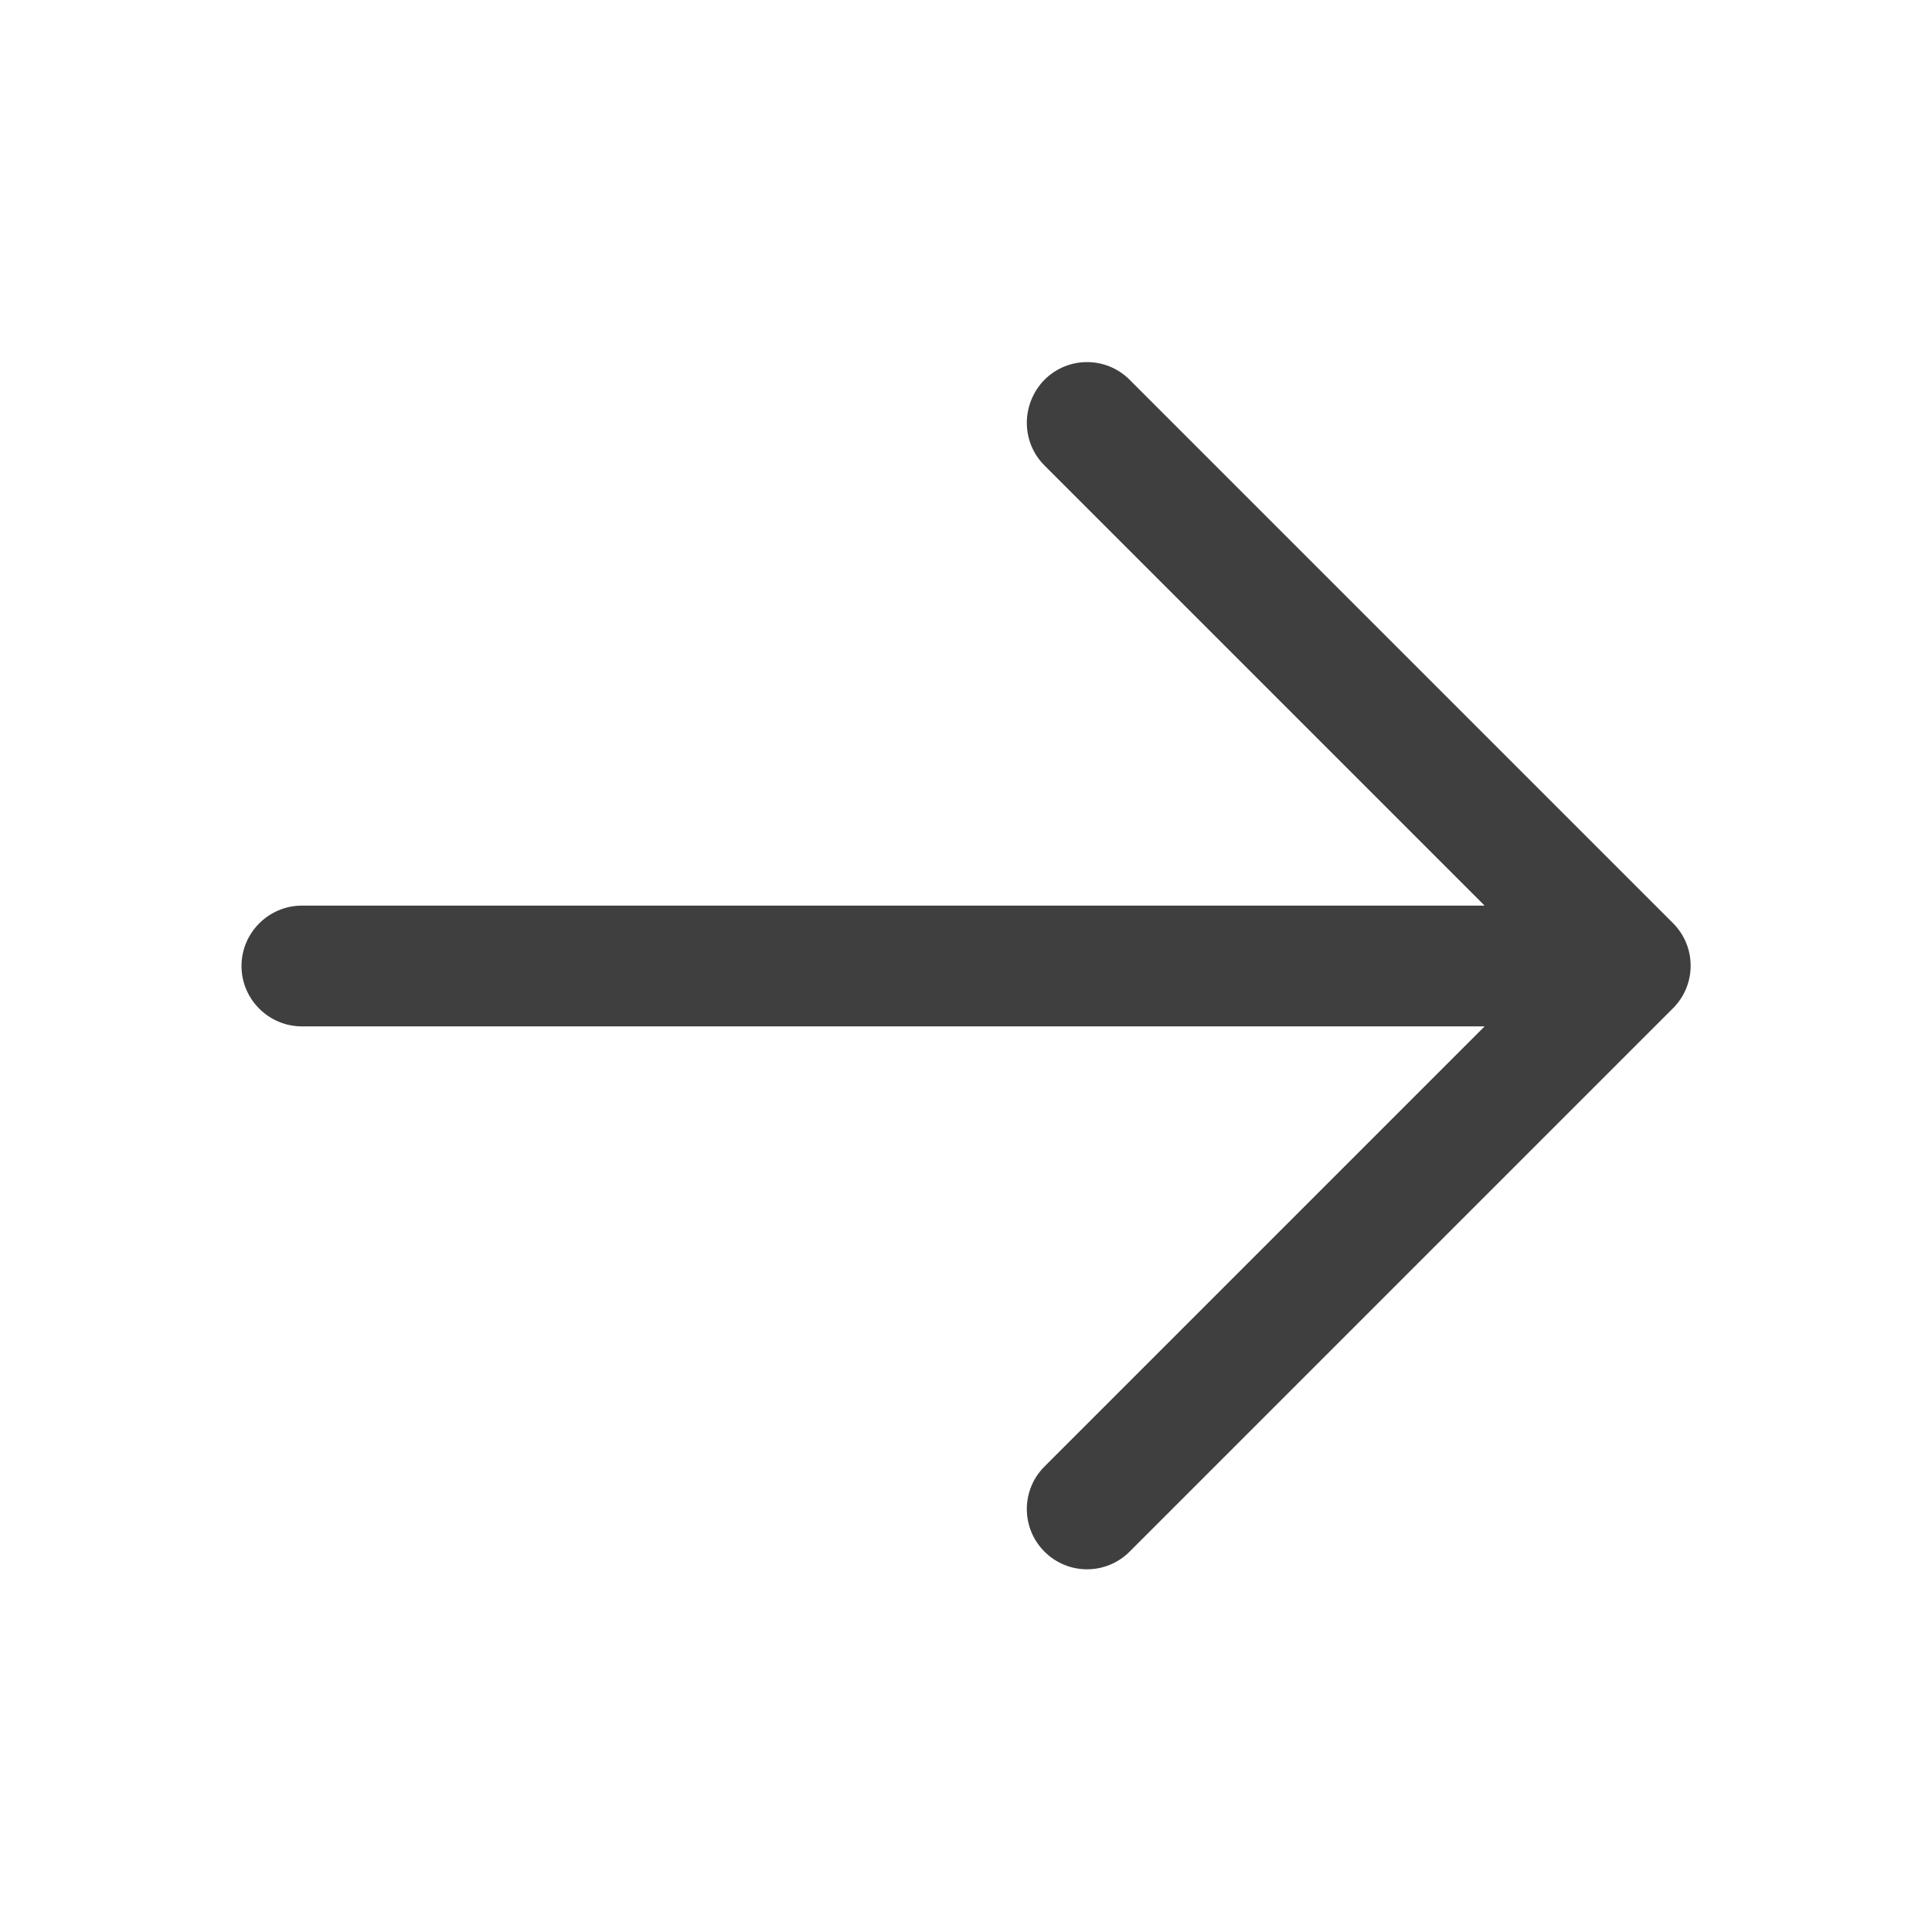 <?xml version="1.0" encoding="UTF-8"?>
<svg id="_Шар_1" data-name="Шар_1" xmlns="http://www.w3.org/2000/svg" version="1.1" viewBox="0 0 32 32">
  <!-- Generator: Adobe Illustrator 30.0.0, SVG Export Plug-In . SVG Version: 2.1.1 Build 123)  -->
  <defs>
    <style>
      .st0 {
        fill: #3f3f3f;
      }
    </style>
  </defs>
  <path class="st0" d="M4,16c0-.55.45-1,1-1h19.59l-7.29-7.29c-.39-.39-.39-1.02,0-1.42.39-.39,1.02-.39,1.41,0l9,9c.39.39.39,1.02,0,1.41h0s-9,9-9,9c-.39.39-1.02.39-1.41,0s-.39-1.02,0-1.41l7.29-7.29H5c-.55,0-1-.45-1-1Z"/>
</svg>